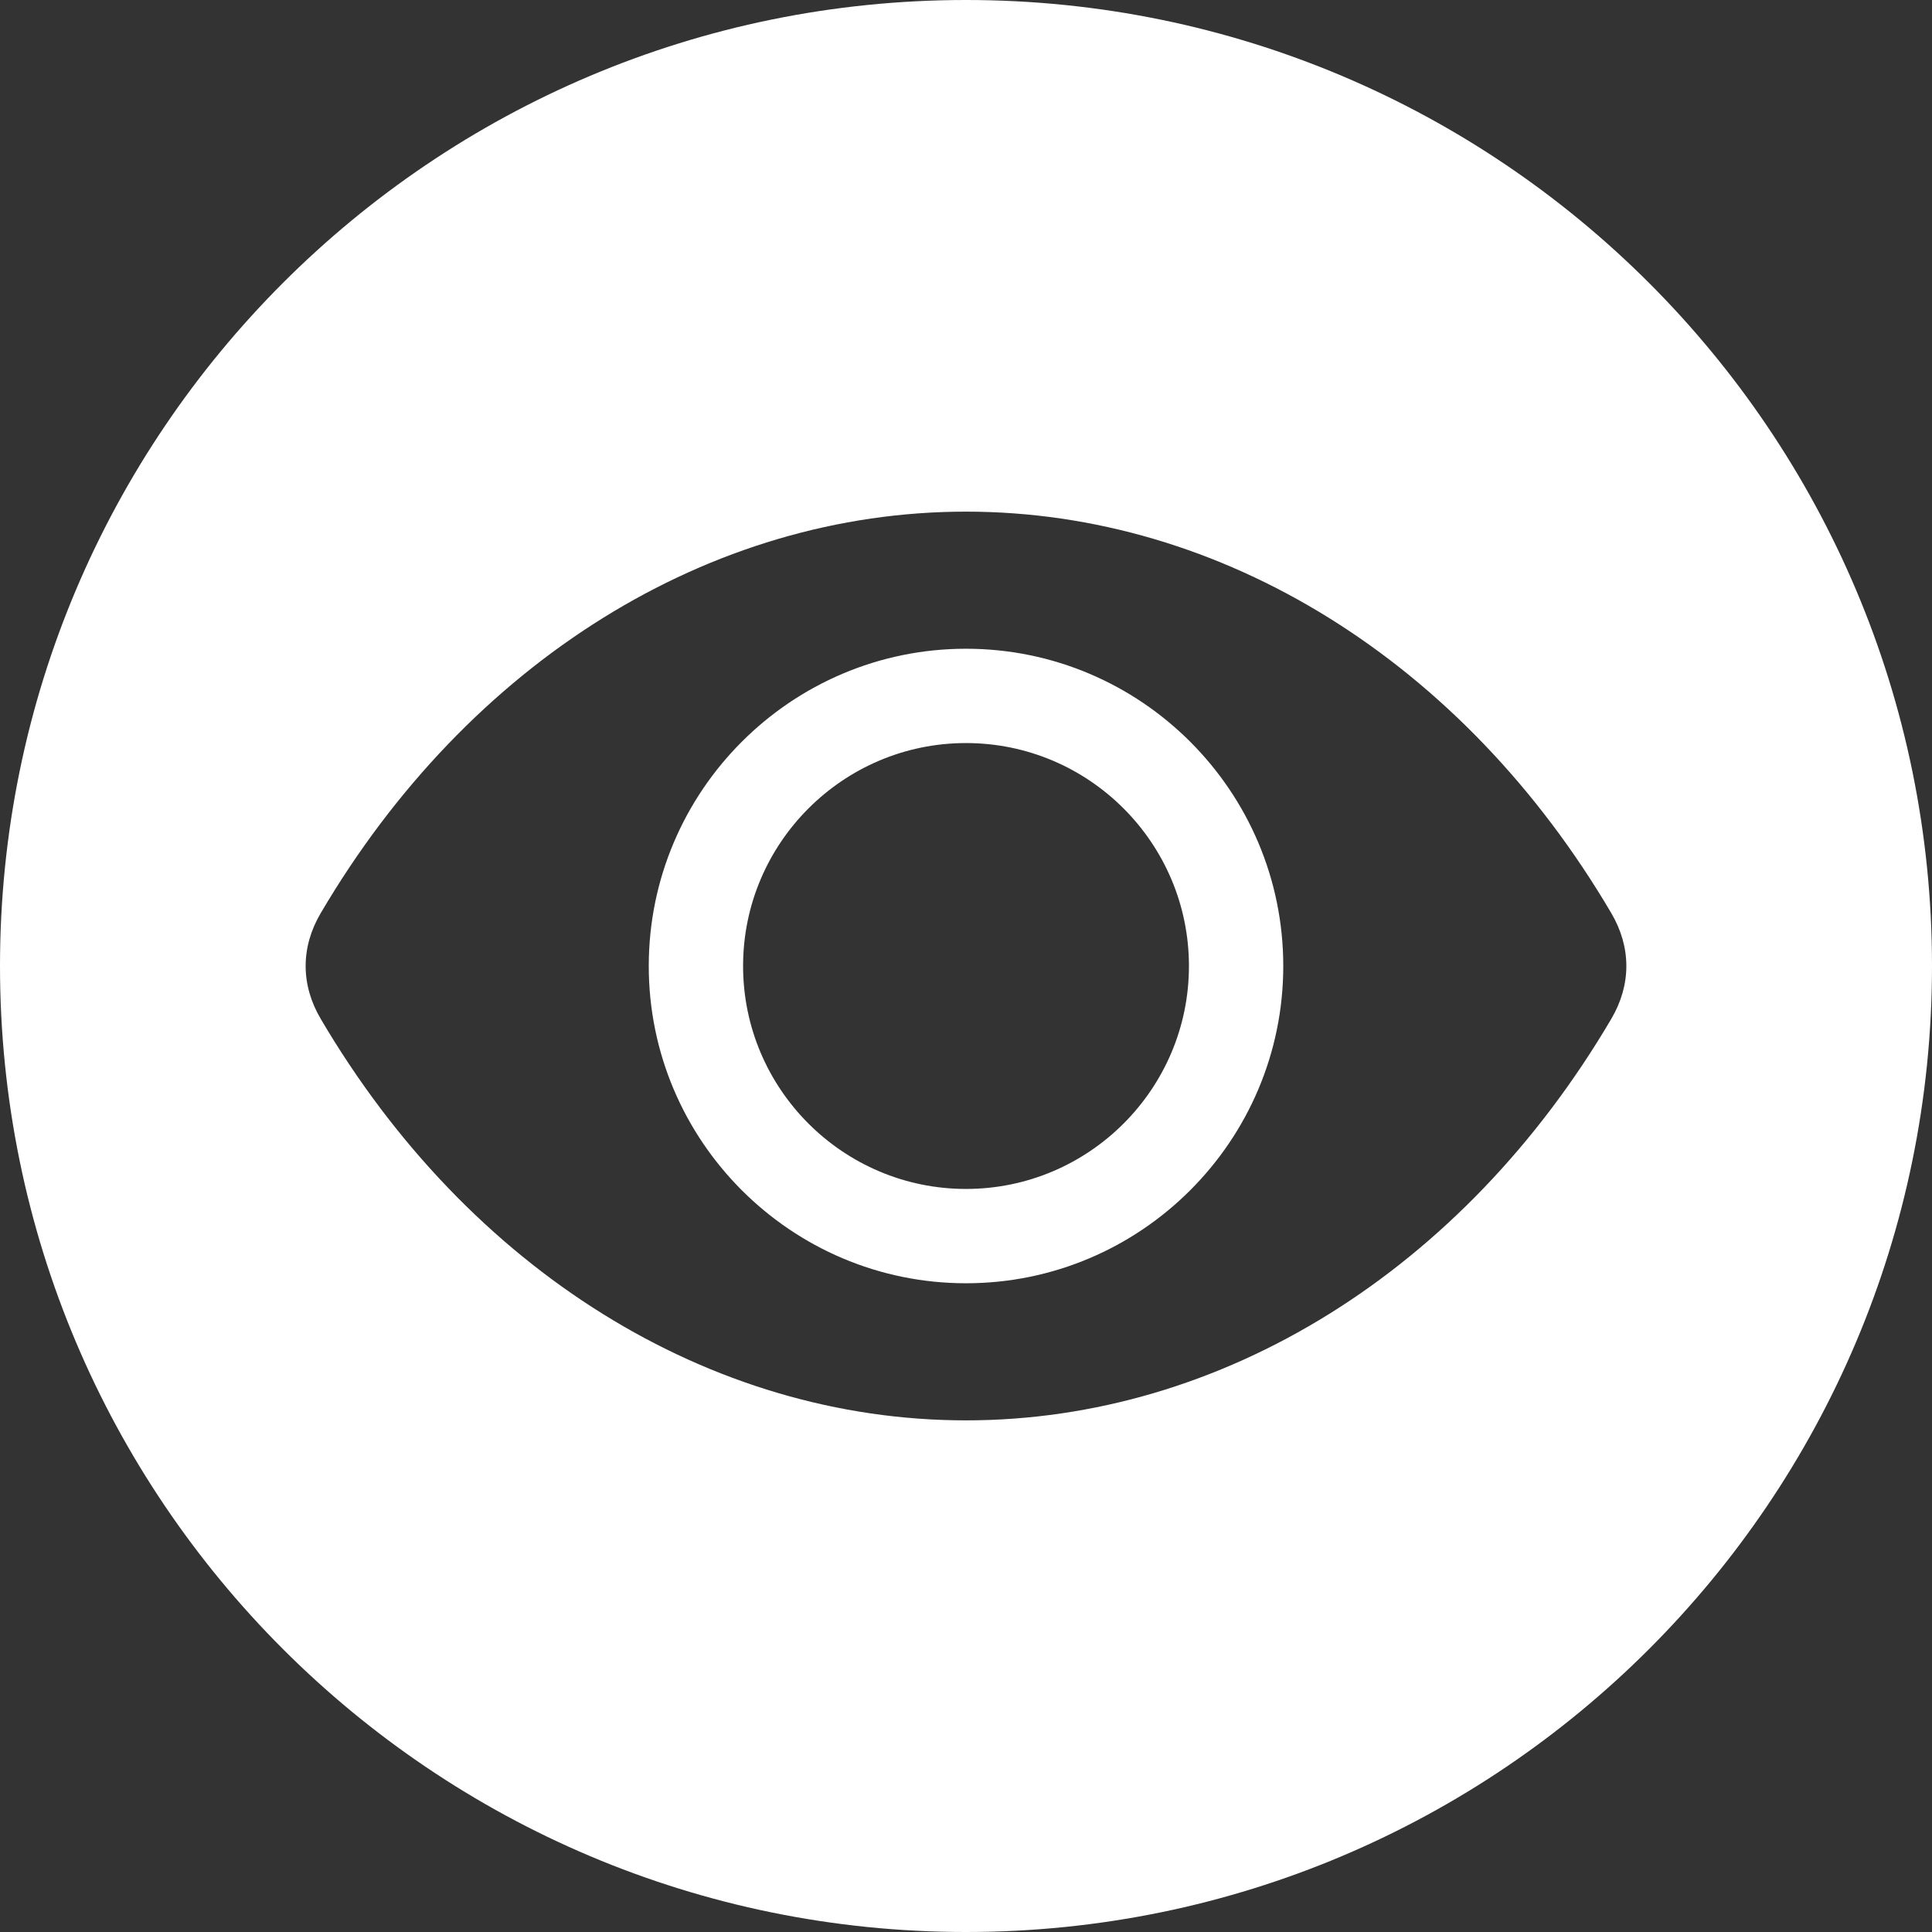 <?xml version="1.0" encoding="UTF-8" standalone="no"?><svg xmlns="http://www.w3.org/2000/svg" xmlns:xlink="http://www.w3.org/1999/xlink" fill="#ffffff" height="512" preserveAspectRatio="xMidYMid meet" version="1" viewBox="0.0 0.0 512.0 512.0" width="512" zoomAndPan="magnify"><rect x="0.0" y="0.0" width="512.0" height="512.0" fill="#333333" stroke="none"/><g id="change1_1"><path clip-rule="evenodd" d="M256,0c141.385,0,256,114.615,256,256S397.385,512,256,512S0,397.385,0,256S114.615,0,256,0L256,0z M256.001,196.918c-32.569,0-59.075,26.507-59.075,59.085c0,32.575,26.506,59.078,59.075,59.078 c32.575,0,59.082-26.503,59.082-59.078C315.082,223.425,288.575,196.918,256.001,196.918L256.001,196.918z M256.001,340.079 c46.36,0,84.079-37.718,84.079-84.076c0-46.363-37.718-84.082-84.079-84.082c-46.357,0-84.072,37.719-84.072,84.082 C171.928,302.36,209.643,340.079,256.001,340.079L256.001,340.079L256.001,340.079z M84.995,241.989L84.995,241.989 c-5.327,9.038-5.327,18.99,0,28.022c39.189,66.624,103.117,106.4,171.005,106.4c67.891,0,131.819-39.776,171.011-106.4 c5.317-9.032,5.317-18.983,0-28.022c-39.186-66.624-103.12-106.4-171.011-106.4C188.113,135.589,124.175,175.365,84.995,241.989z" fill-rule="evenodd"/></g></svg>
